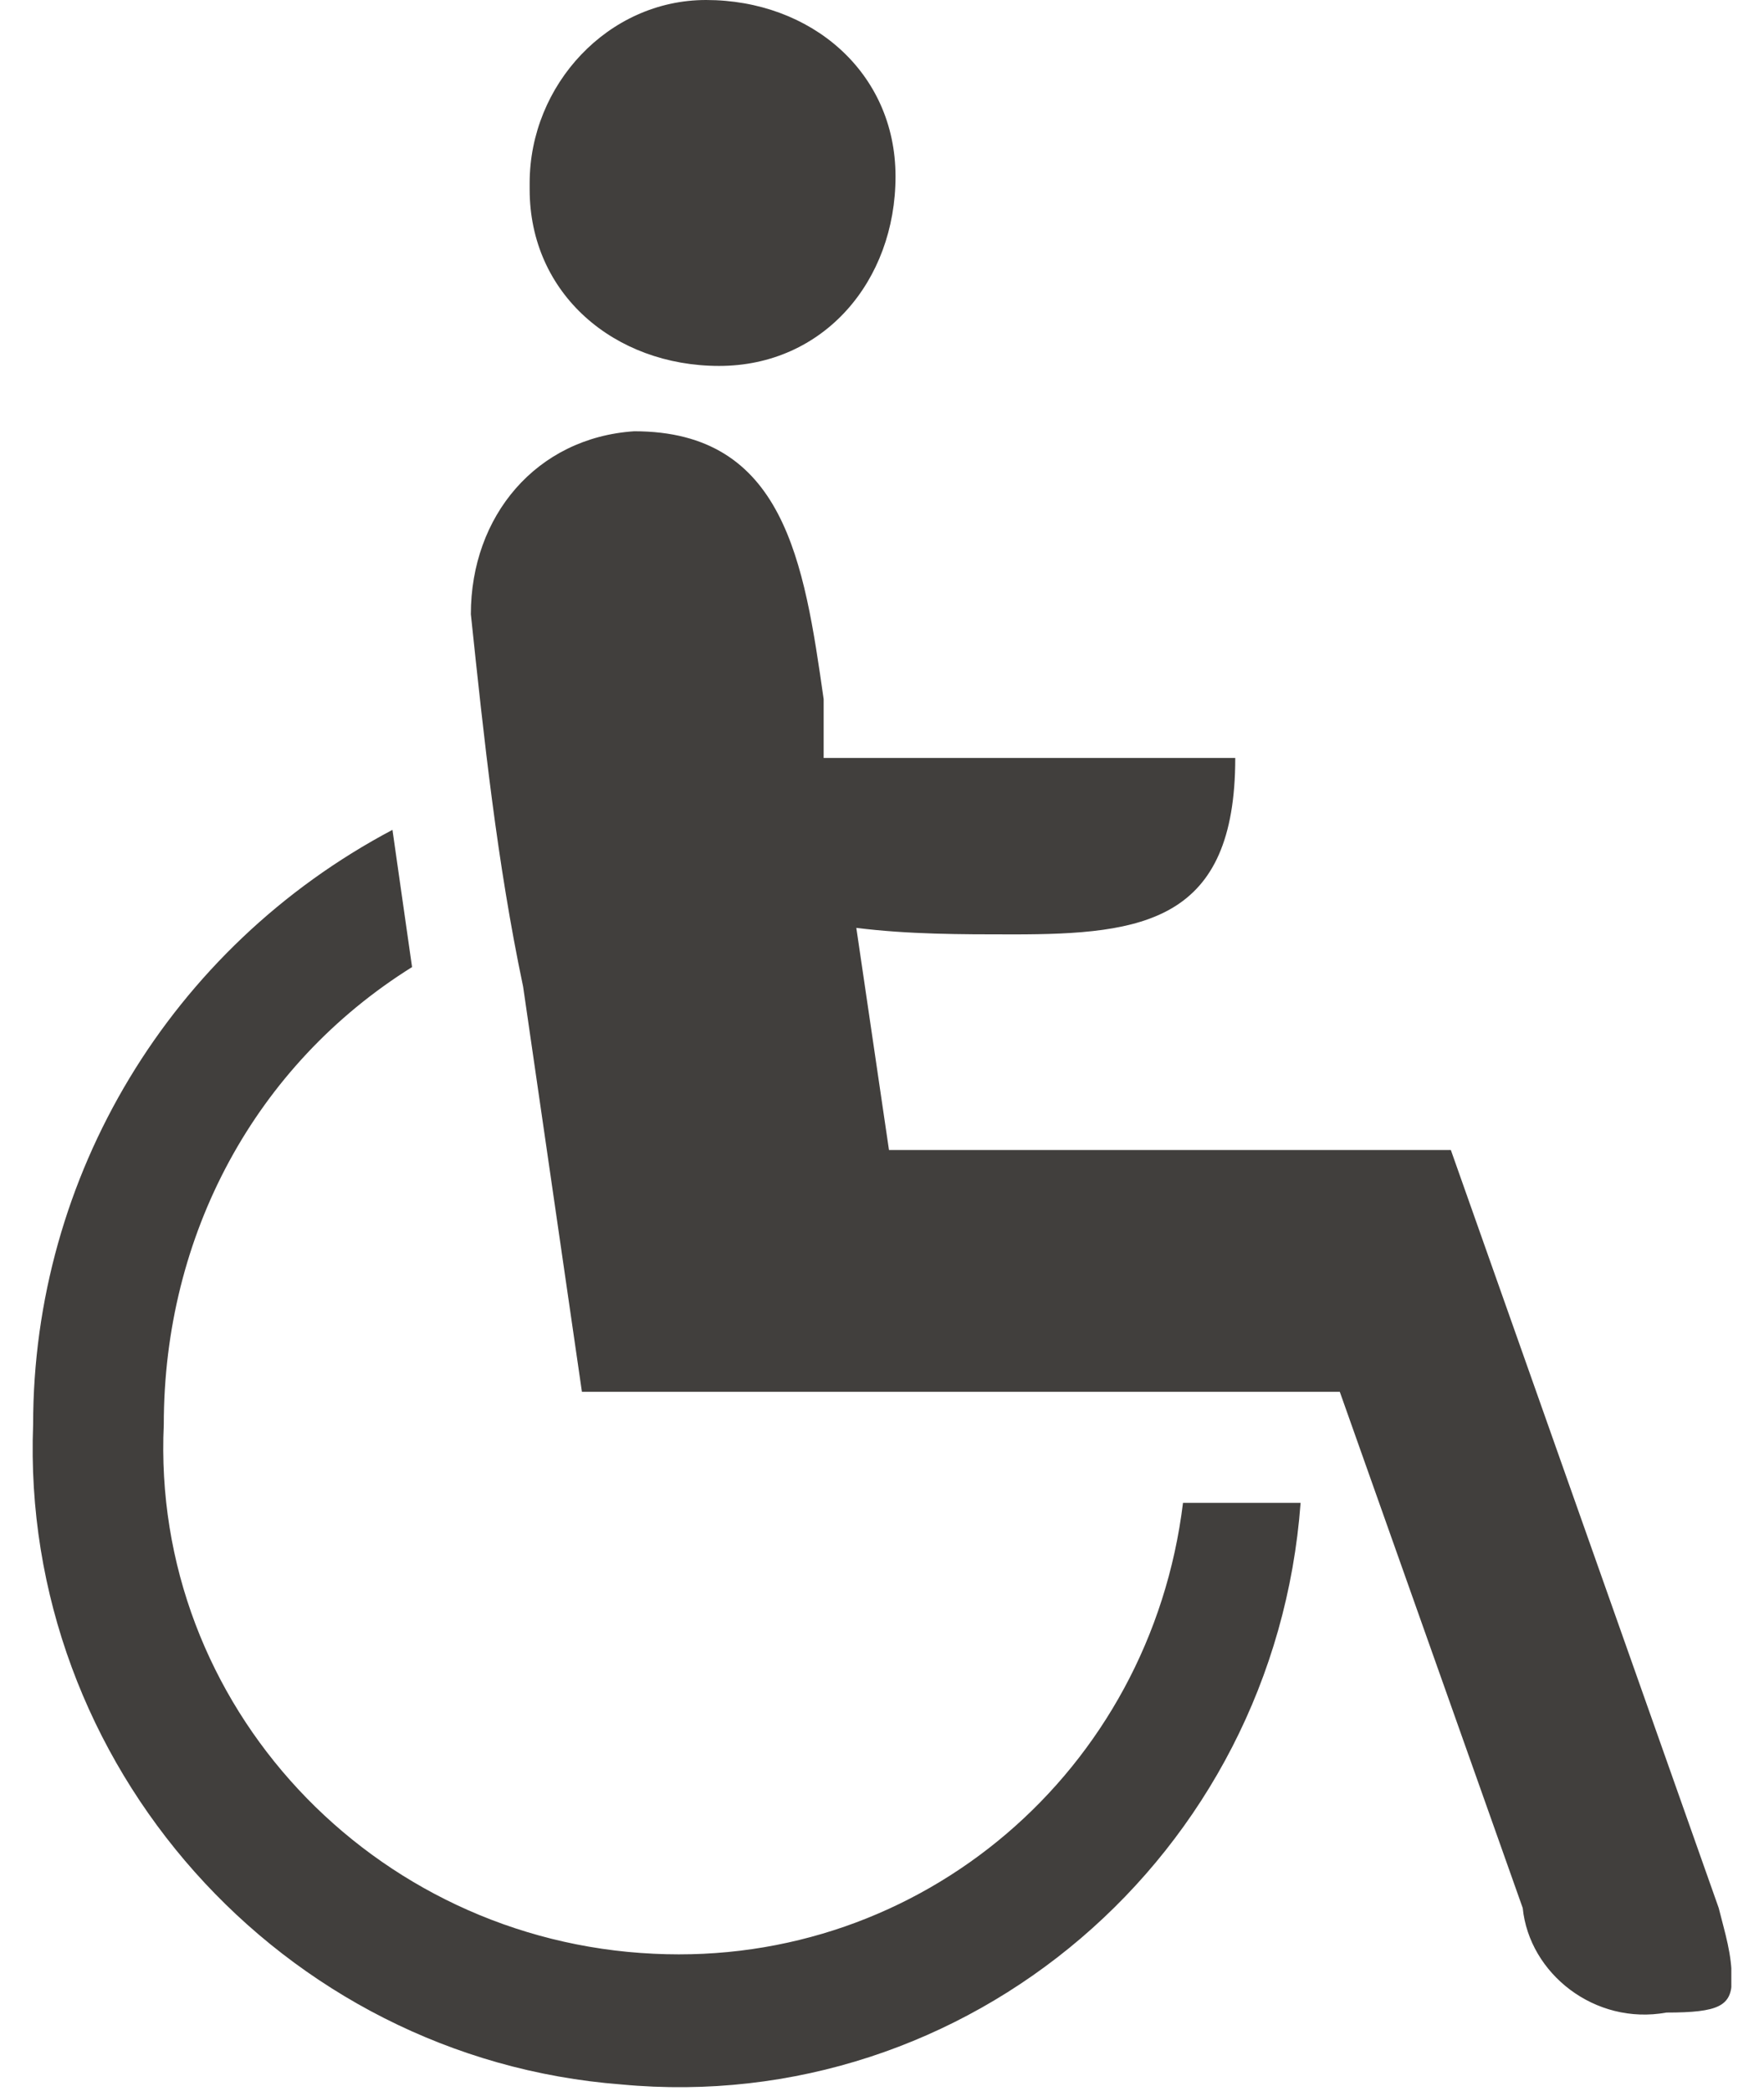 <svg width="27" height="32" viewBox="0 0 27 32" fill="none" xmlns="http://www.w3.org/2000/svg">
<g clip-path="url(#clip0_405_529)">
<path fill-rule="evenodd" clip-rule="evenodd" d="M19.907 23C19.507 28.4 14.807 32.4 9.507 31.9C4.307 31.5 0.307 27 0.507 21.8C0.507 18 2.607 14.5 6.007 12.7L6.307 14.8C3.907 16.3 2.507 18.9 2.507 21.8C2.307 26.1 5.707 29.7 10.007 29.9C14.107 30.1 17.607 27.1 18.107 23H20.007H19.907ZM8.007 15.1C7.607 13.2 7.407 11.3 7.207 9.4C7.207 7.9 8.207 6.7 9.707 6.6C12.007 6.6 12.307 8.6 12.607 10.7V11.6H18.907C18.907 14.1 17.507 14.3 15.507 14.3C14.707 14.3 13.907 14.3 13.107 14.2L13.607 17.6H22.207L26.307 29.2C26.407 29.6 26.507 29.9 26.507 30.3C26.507 30.7 26.307 30.8 25.507 30.8C24.407 31 23.407 30.2 23.307 29.2L20.507 21.3H8.907L8.007 15.1ZM10.807 0C12.407 0 13.707 1.1 13.707 2.7C13.707 4.3 12.607 5.6 11.007 5.6C9.407 5.6 8.107 4.5 8.107 2.9C8.107 2.9 8.107 2.9 8.107 2.8C8.107 1.3 9.307 0 10.807 0Z" fill="#413F3D"/>
</g>
<defs>
<clipPath id="clip0_405_529">
<rect width="26" height="32" fill="white" transform="translate(0.5)"/>
</clipPath>
</defs>
</svg>
